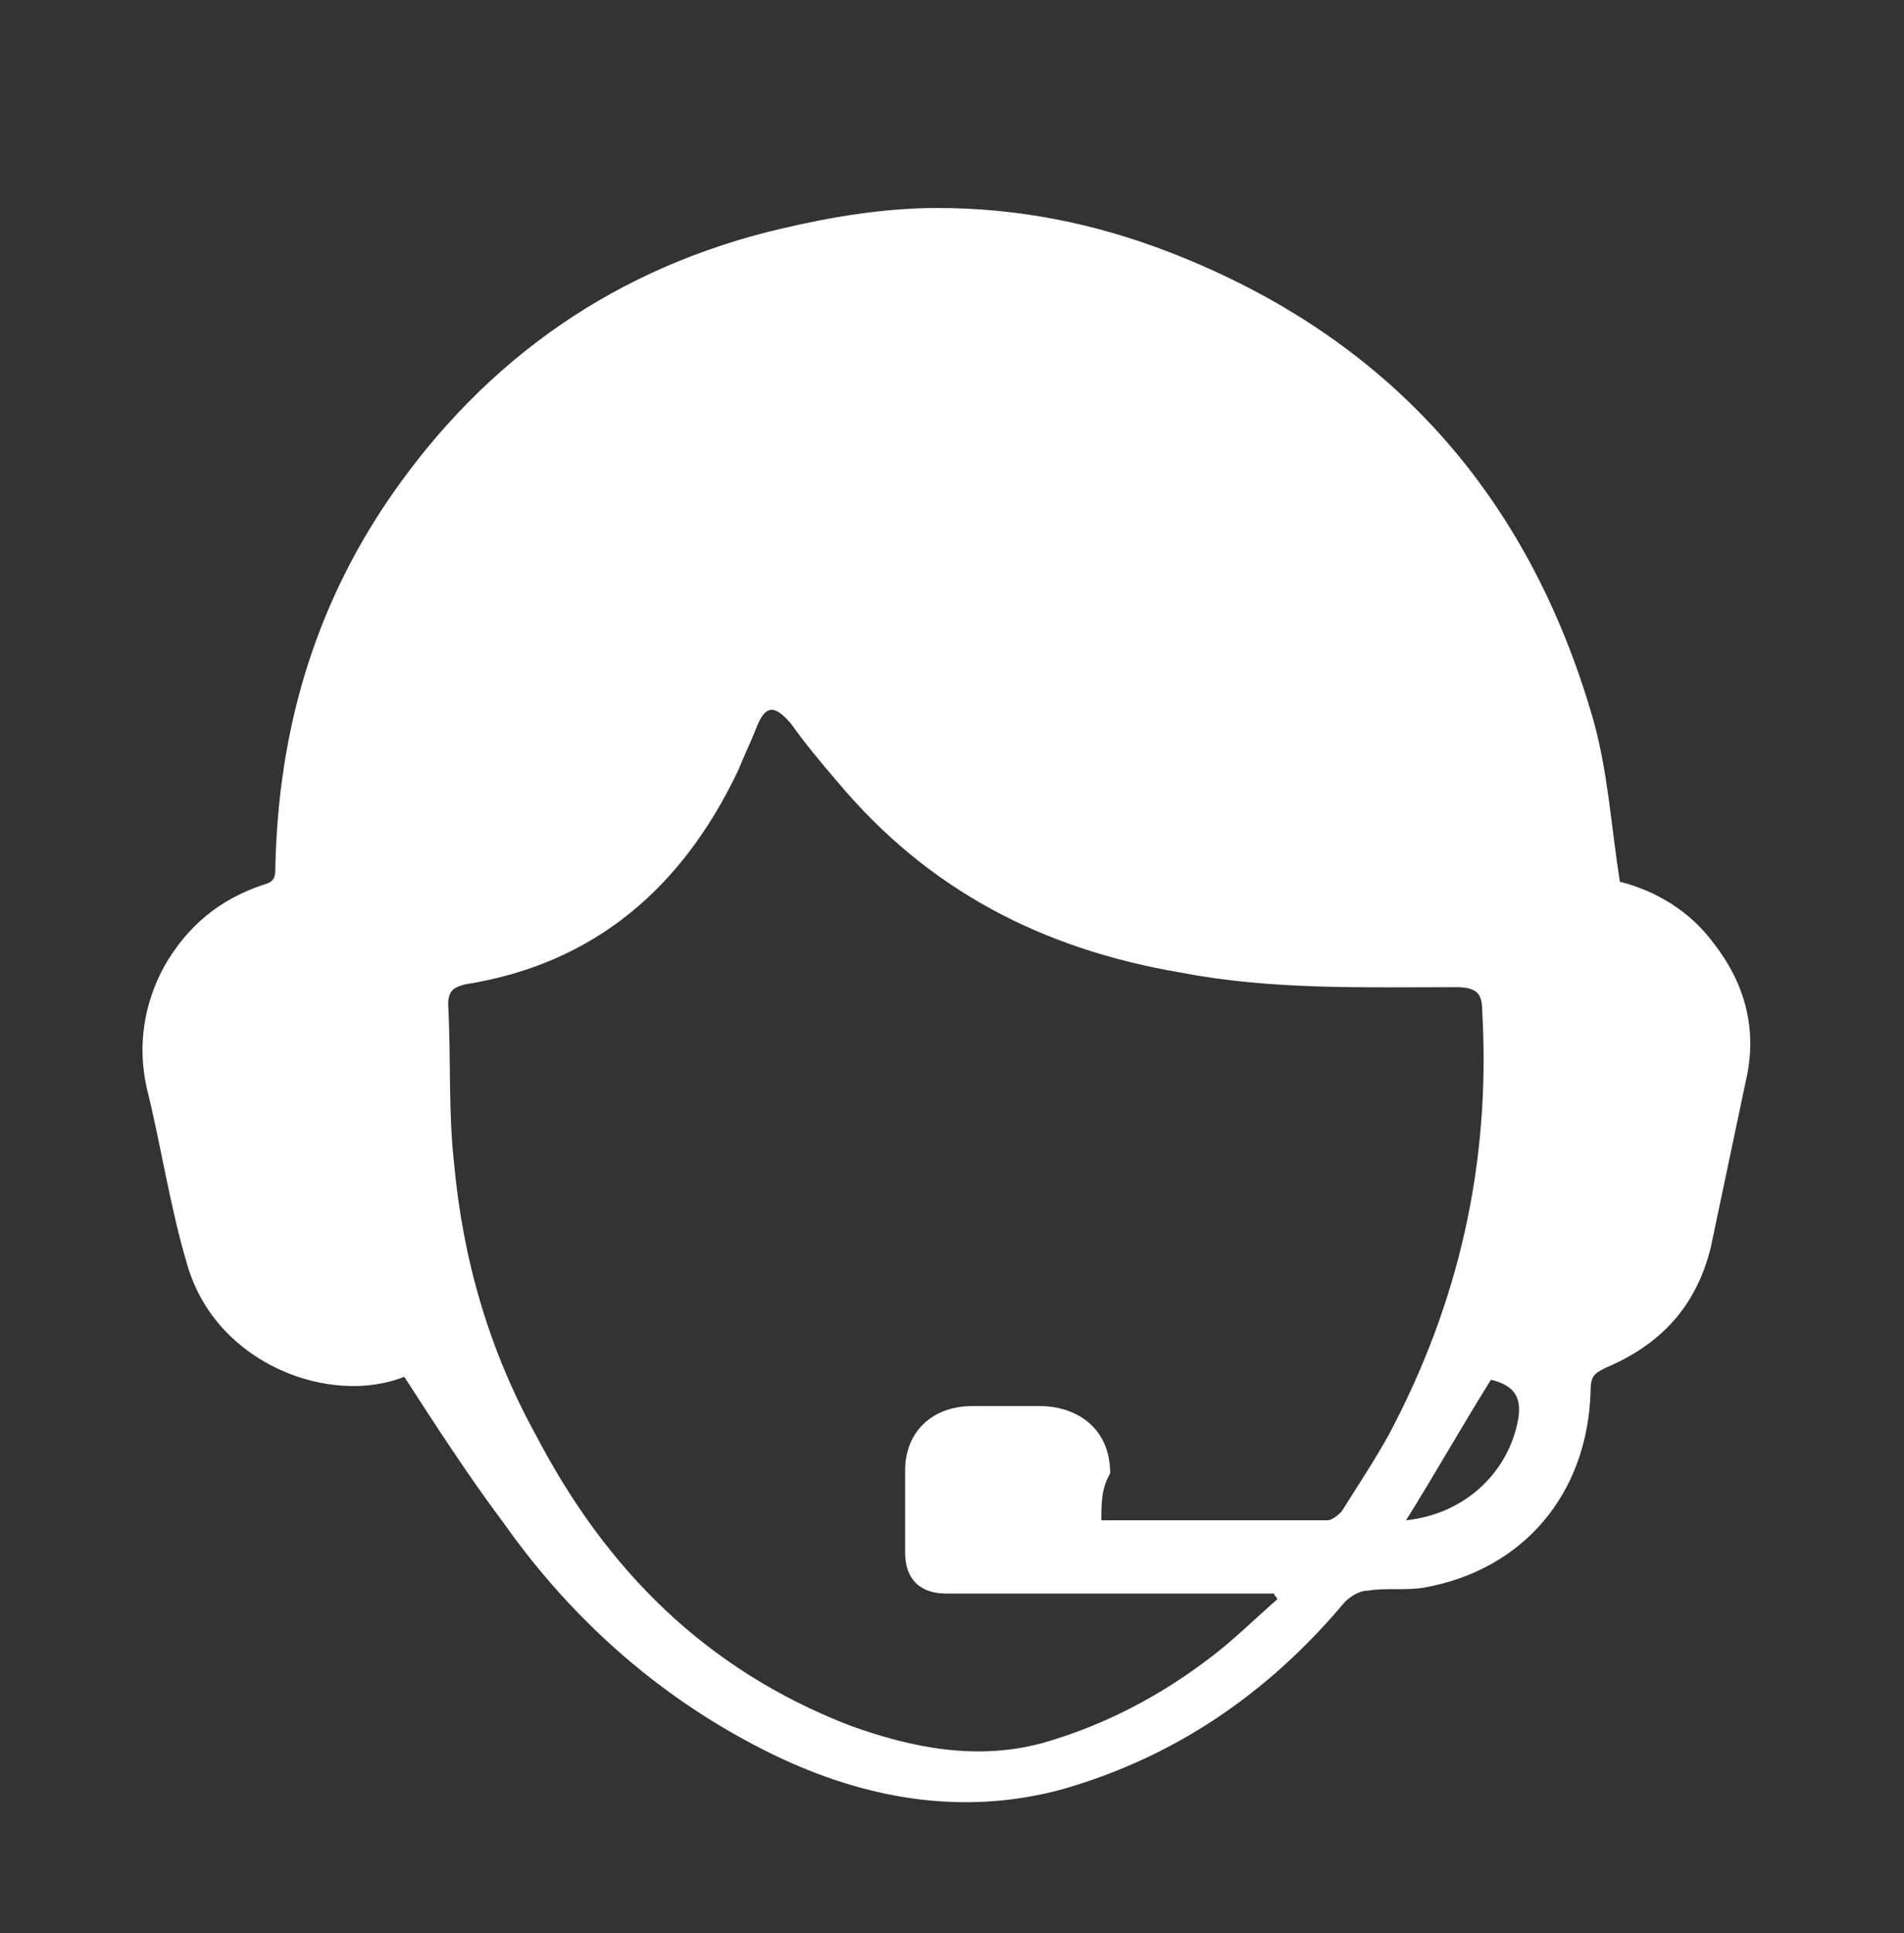 <?xml version="1.0" encoding="utf-8"?>
<!-- Generator: Adobe Illustrator 24.1.0, SVG Export Plug-In . SVG Version: 6.00 Build 0)  -->
<svg version="1.1" id="Layer_1" xmlns="http://www.w3.org/2000/svg" xmlns:xlink="http://www.w3.org/1999/xlink" x="0px" y="0px"
	 viewBox="0 0 65 66" style="enable-background:new 0 0 65 66;" xml:space="preserve">
<rect x="0" y="0" width="65" height="66" fill="#333333" stroke="none"/>
<style type="text/css">
	.st0{fill:#FFFFFF;}
</style>
<path class="st0" d="M13.8,47c-2.5,1-6.4-0.4-7.4-3.8c-0.6-2-0.9-4.1-1.4-6.1c-0.3-1.4-0.1-2.8,0.6-4.1c0.8-1.4,1.9-2.3,3.4-2.8
	c0.4-0.1,0.4-0.3,0.4-0.6c0.1-4.6,1.3-8.8,3.9-12.6c3.3-4.8,7.8-7.9,13.4-9.2c1.7-0.4,3.5-0.7,5.3-0.7c2.7,0,5.3,0.5,7.9,1.5
	c7.5,2.9,12.3,8.3,14.5,16c0.5,1.8,0.6,3.6,0.9,5.5c1.2,0.3,2.4,1,3.2,2.1c1.1,1.4,1.5,3,1.1,4.7c-0.4,1.9-0.8,3.8-1.2,5.7
	c-0.5,2-1.7,3.3-3.6,4.1c-0.4,0.2-0.5,0.3-0.5,0.8c-0.1,3.5-2.3,6.1-5.7,6.7c-0.6,0.1-1.3,0-1.9,0.1c-0.3,0-0.6,0.2-0.8,0.4
	c-2.6,3.1-5.8,5.3-9.7,6.4c-3.4,0.9-6.7,0.3-9.8-1.2c-3.7-1.8-6.8-4.5-9.2-7.9C16,50.4,14.9,48.7,13.8,47z M37.6,51.9
	c2.6,0,5.1,0,7.7,0c0.2,0,0.4-0.2,0.5-0.3c0.5-0.8,1.1-1.7,1.6-2.6c2.4-4.5,3.5-9.3,3.2-14.5c0-0.6-0.2-0.8-0.9-0.8
	c-3.1,0-6.3,0.1-9.4-0.5c-4.7-0.8-8.6-2.8-11.7-6.5c-0.6-0.7-1.1-1.3-1.6-2c-0.6-0.7-0.9-0.6-1.2,0.2c-0.2,0.5-0.4,0.9-0.6,1.4
	c-1.9,4-4.9,6.6-9.3,7.3c-0.4,0.1-0.6,0.2-0.6,0.7c0.1,1.8,0,3.6,0.2,5.4c0.3,3.3,1.2,6.4,2.8,9.3c2.4,4.6,5.8,8,10.7,9.9
	c2.2,0.8,4.4,1.2,6.6,0.6c2.1-0.6,4-1.6,5.7-2.9c0.8-0.6,1.5-1.3,2.3-2c0-0.1-0.1-0.1-0.1-0.2c-0.2,0-0.4,0-0.6,0
	c-3.5,0-7.1,0-10.6,0c-0.9,0-1.4-0.5-1.4-1.4s0-1.9,0-2.8c0-1.3,0.9-2.2,2.3-2.2c0.8,0,1.5,0,2.3,0c1.2,0,2.4,0.7,2.4,2.3
	C37.6,50.8,37.6,51.3,37.6,51.9z M48,51.9c1.9-0.2,3.4-1.5,3.8-3.3c0.2-0.9-0.1-1.3-0.9-1.5C49.9,48.7,49,50.3,48,51.9z"/>
</svg>
